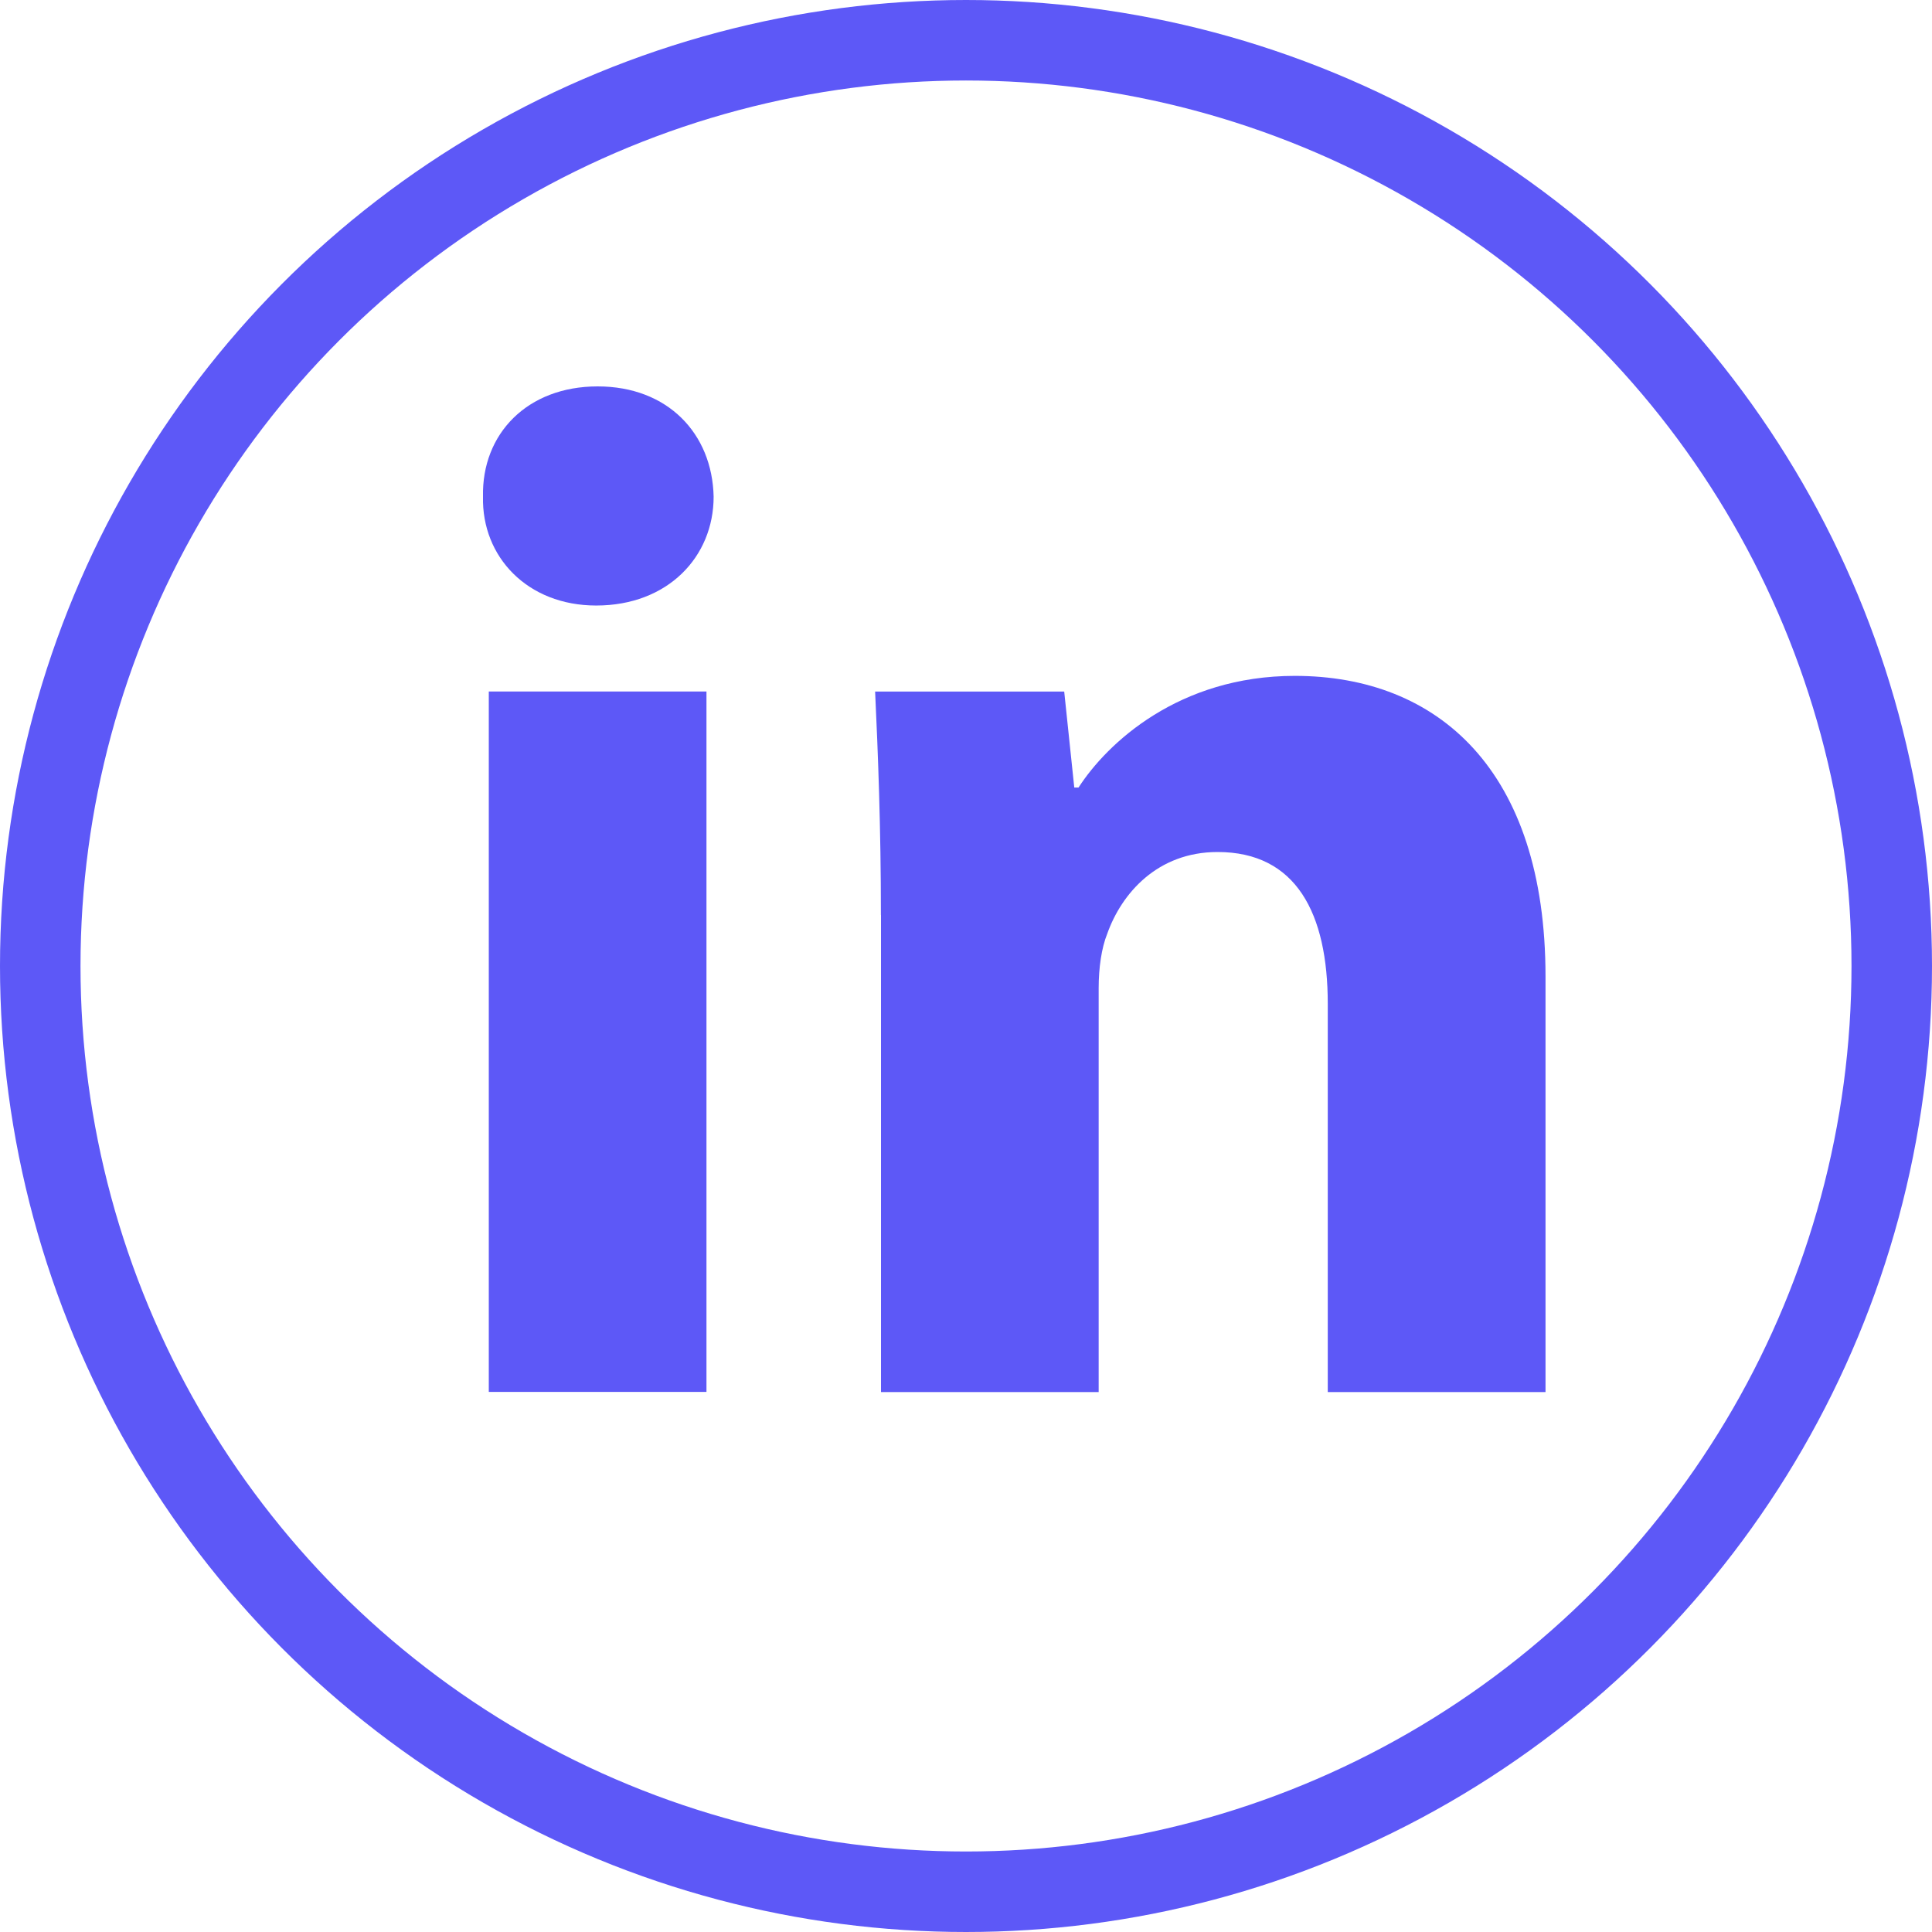 <svg width="24" height="24" viewBox="0 0 24 24" fill="none" xmlns="http://www.w3.org/2000/svg">
<circle cx="12" cy="12" r="11.5" stroke="#5D58F7"/>
<path fill-rule="evenodd" clip-rule="evenodd" d="M8.865 6.17C8.865 6.917 8.296 7.522 7.406 7.522C6.552 7.522 5.983 6.917 6 6.17C5.983 5.387 6.552 4.8 7.424 4.8C8.296 4.8 8.848 5.387 8.865 6.17ZM6.072 17.291V8.59H8.776V17.291H6.072V17.291Z" fill="#5D58F7"/>
<path fill-rule="evenodd" clip-rule="evenodd" d="M10.943 11.367C10.943 10.281 10.907 9.356 10.871 8.591H13.22L13.345 9.783H13.398C13.754 9.231 14.644 8.396 16.085 8.396C17.864 8.396 19.199 9.57 19.199 12.131V17.293H16.494V12.47C16.494 11.348 16.103 10.584 15.125 10.584C14.377 10.584 13.932 11.1 13.755 11.598C13.683 11.776 13.648 12.025 13.648 12.274V17.293H10.944V11.367H10.943Z" fill="#5D58F7"/>
</svg>
